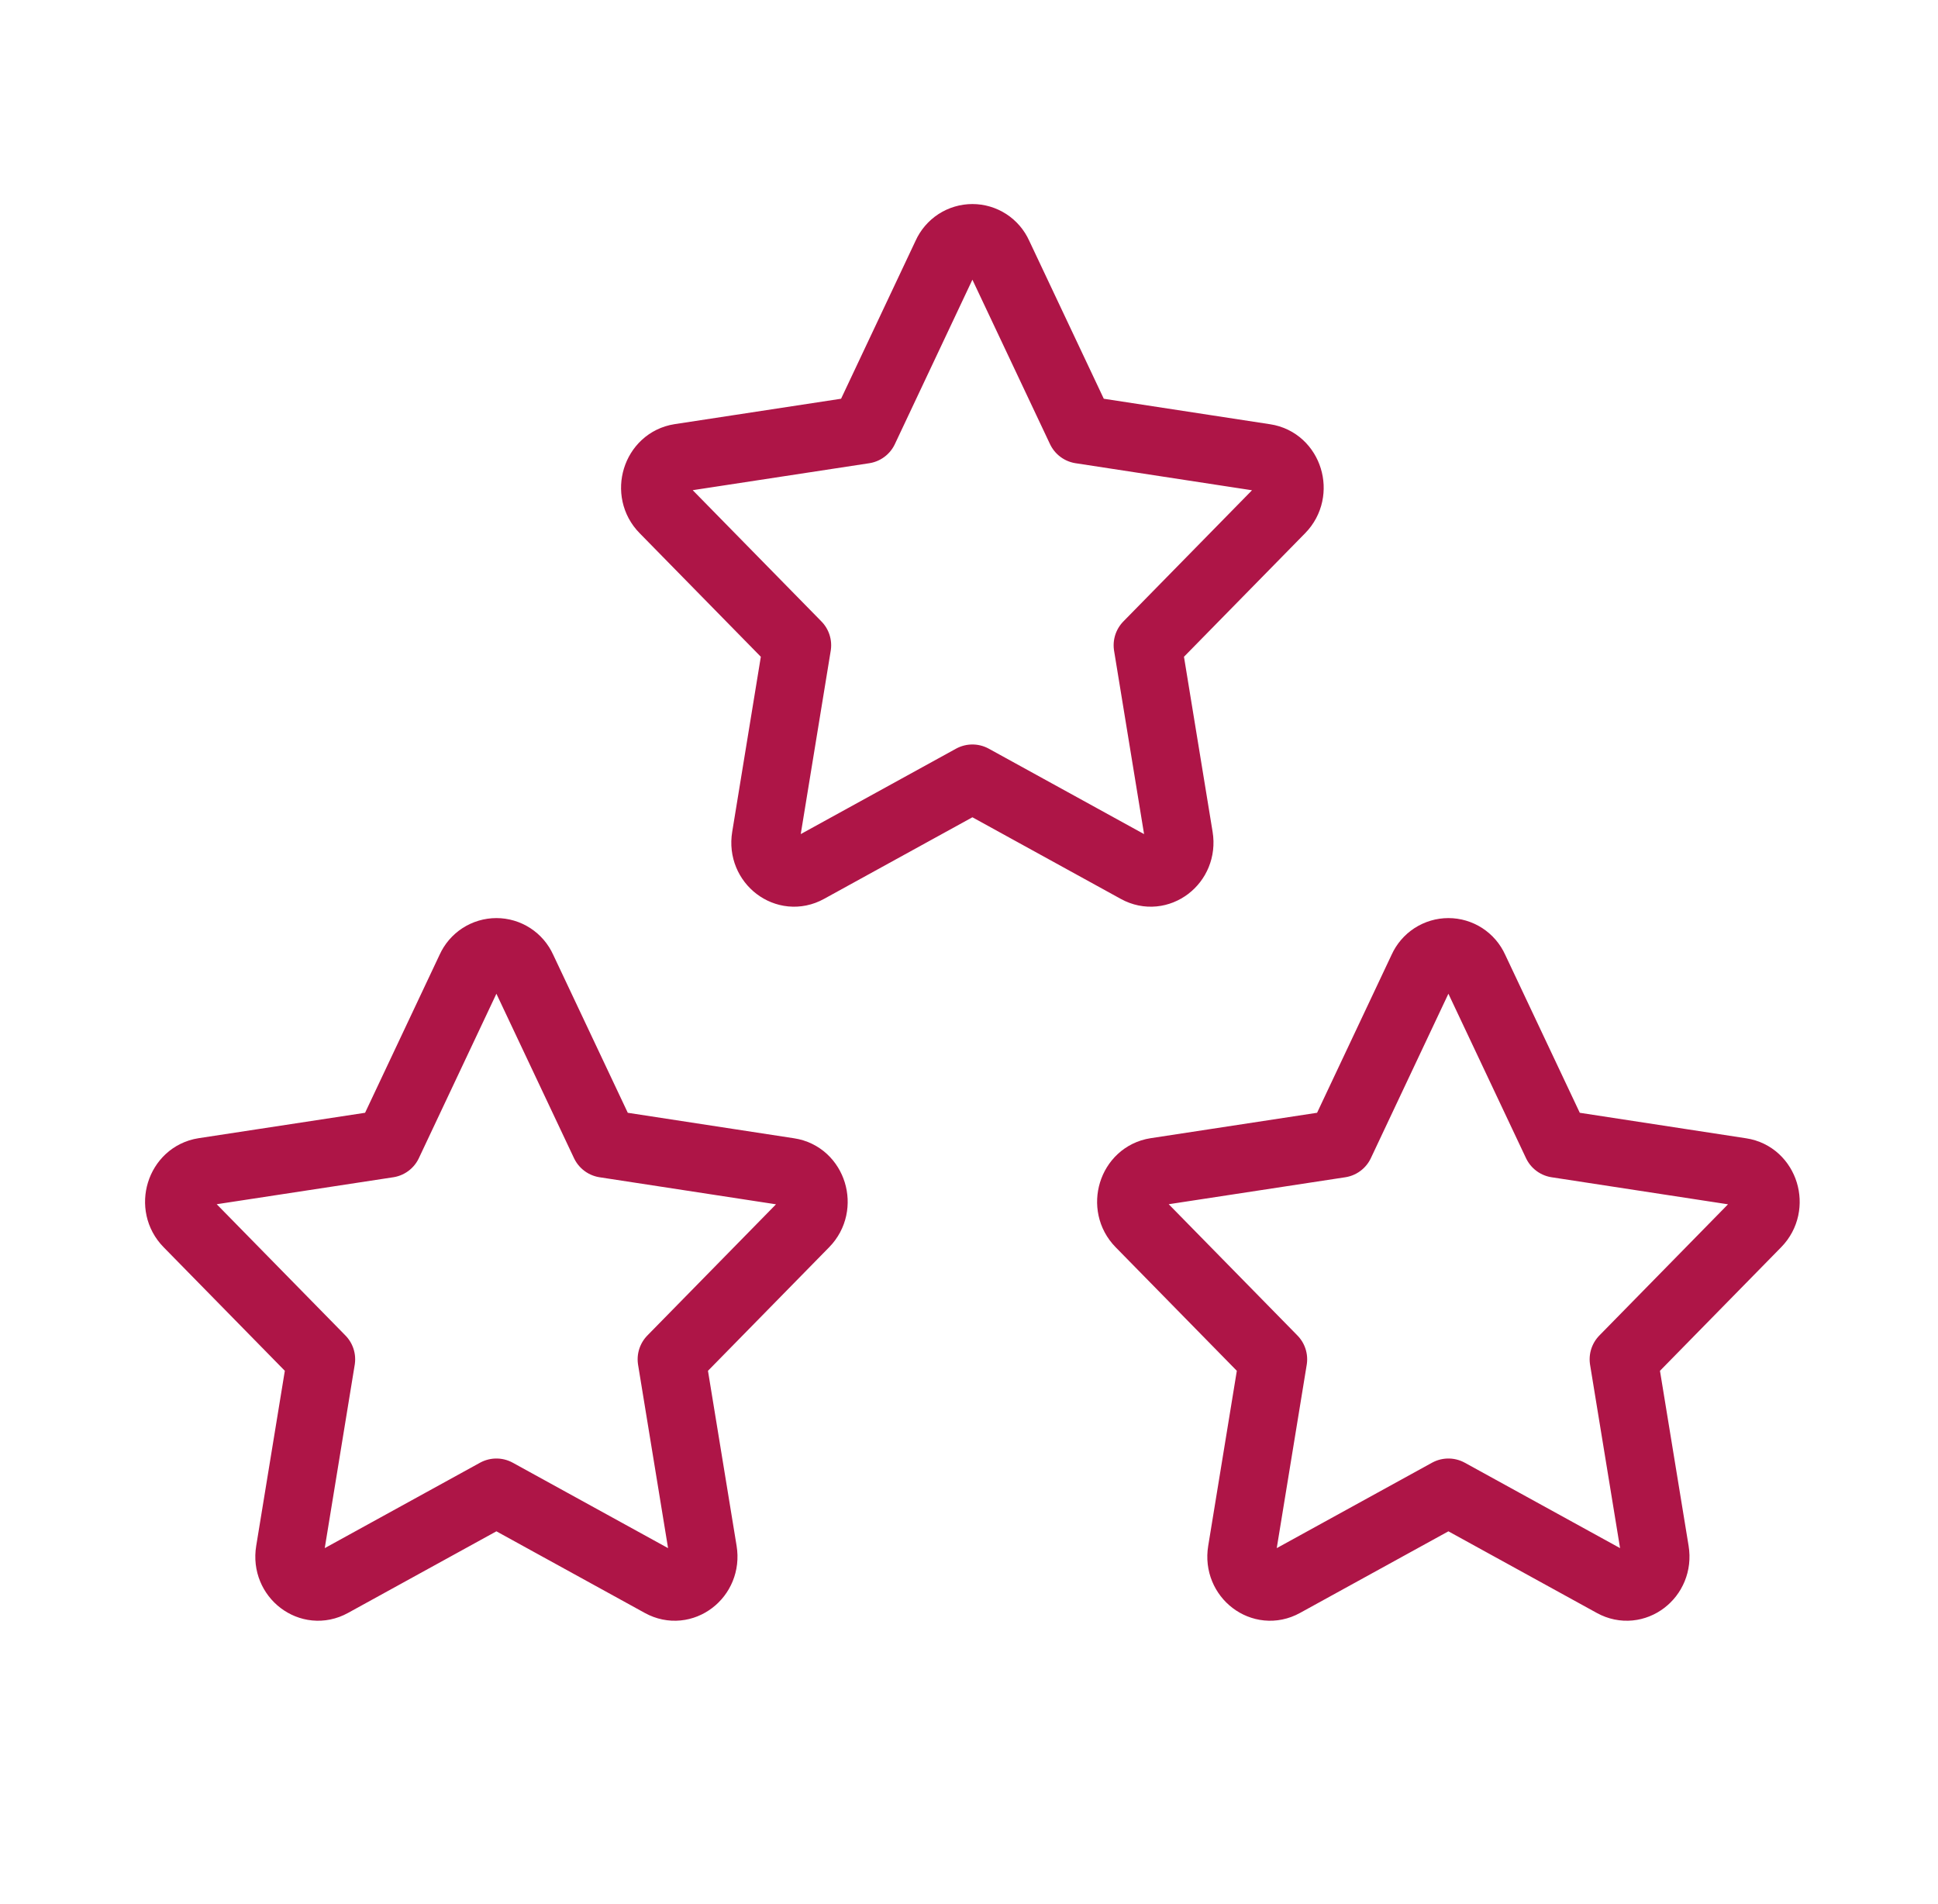 <?xml version="1.0" encoding="UTF-8"?> <svg xmlns="http://www.w3.org/2000/svg" width="57" height="56" viewBox="0 0 57 56" fill="none"><path fill="none" d="M11.415 33.635L13.839 28.495C13.905 28.348 14.012 28.223 14.147 28.135C14.282 28.048 14.439 28.001 14.6 28.001C14.761 28.001 14.918 28.048 15.053 28.135C15.188 28.223 15.295 28.348 15.361 28.495L17.787 33.635L23.208 34.466C23.903 34.571 24.178 35.467 23.674 35.98L19.754 39.977L20.678 45.626C20.797 46.352 20.072 46.905 19.449 46.562L14.6 43.895L9.751 46.562C9.128 46.905 8.403 46.352 8.522 45.628L9.446 39.977L5.526 35.98C5.019 35.467 5.297 34.571 5.992 34.463L11.415 33.635ZM39.415 33.635L41.839 28.495C41.905 28.348 42.012 28.223 42.147 28.135C42.282 28.048 42.439 28.001 42.6 28.001C42.761 28.001 42.918 28.048 43.053 28.135C43.188 28.223 43.295 28.348 43.361 28.495L45.787 33.635L51.208 34.466C51.903 34.571 52.178 35.467 51.674 35.98L47.754 39.977L48.678 45.626C48.797 46.352 48.072 46.905 47.449 46.562L42.6 43.895L37.751 46.562C37.128 46.905 36.403 46.352 36.522 45.628L37.446 39.977L33.526 35.98C33.022 35.467 33.297 34.571 33.992 34.463L39.415 33.635ZM25.415 12.635L27.839 7.495C27.905 7.348 28.012 7.223 28.147 7.135C28.282 7.048 28.439 7.001 28.6 7.001C28.761 7.001 28.918 7.048 29.053 7.135C29.188 7.223 29.295 7.348 29.361 7.495L31.787 12.635L37.208 13.466C37.903 13.571 38.178 14.467 37.674 14.98L33.754 18.977L34.678 24.626C34.797 25.352 34.072 25.905 33.449 25.562L28.6 22.895L23.751 25.562C23.128 25.905 22.403 25.352 22.522 24.628L23.446 18.977L19.526 14.98C19.019 14.467 19.297 13.571 19.992 13.463L25.415 12.635Z" stroke="#AE1547" stroke-width="2" stroke-linecap="round" stroke-linejoin="round"></path></svg> 